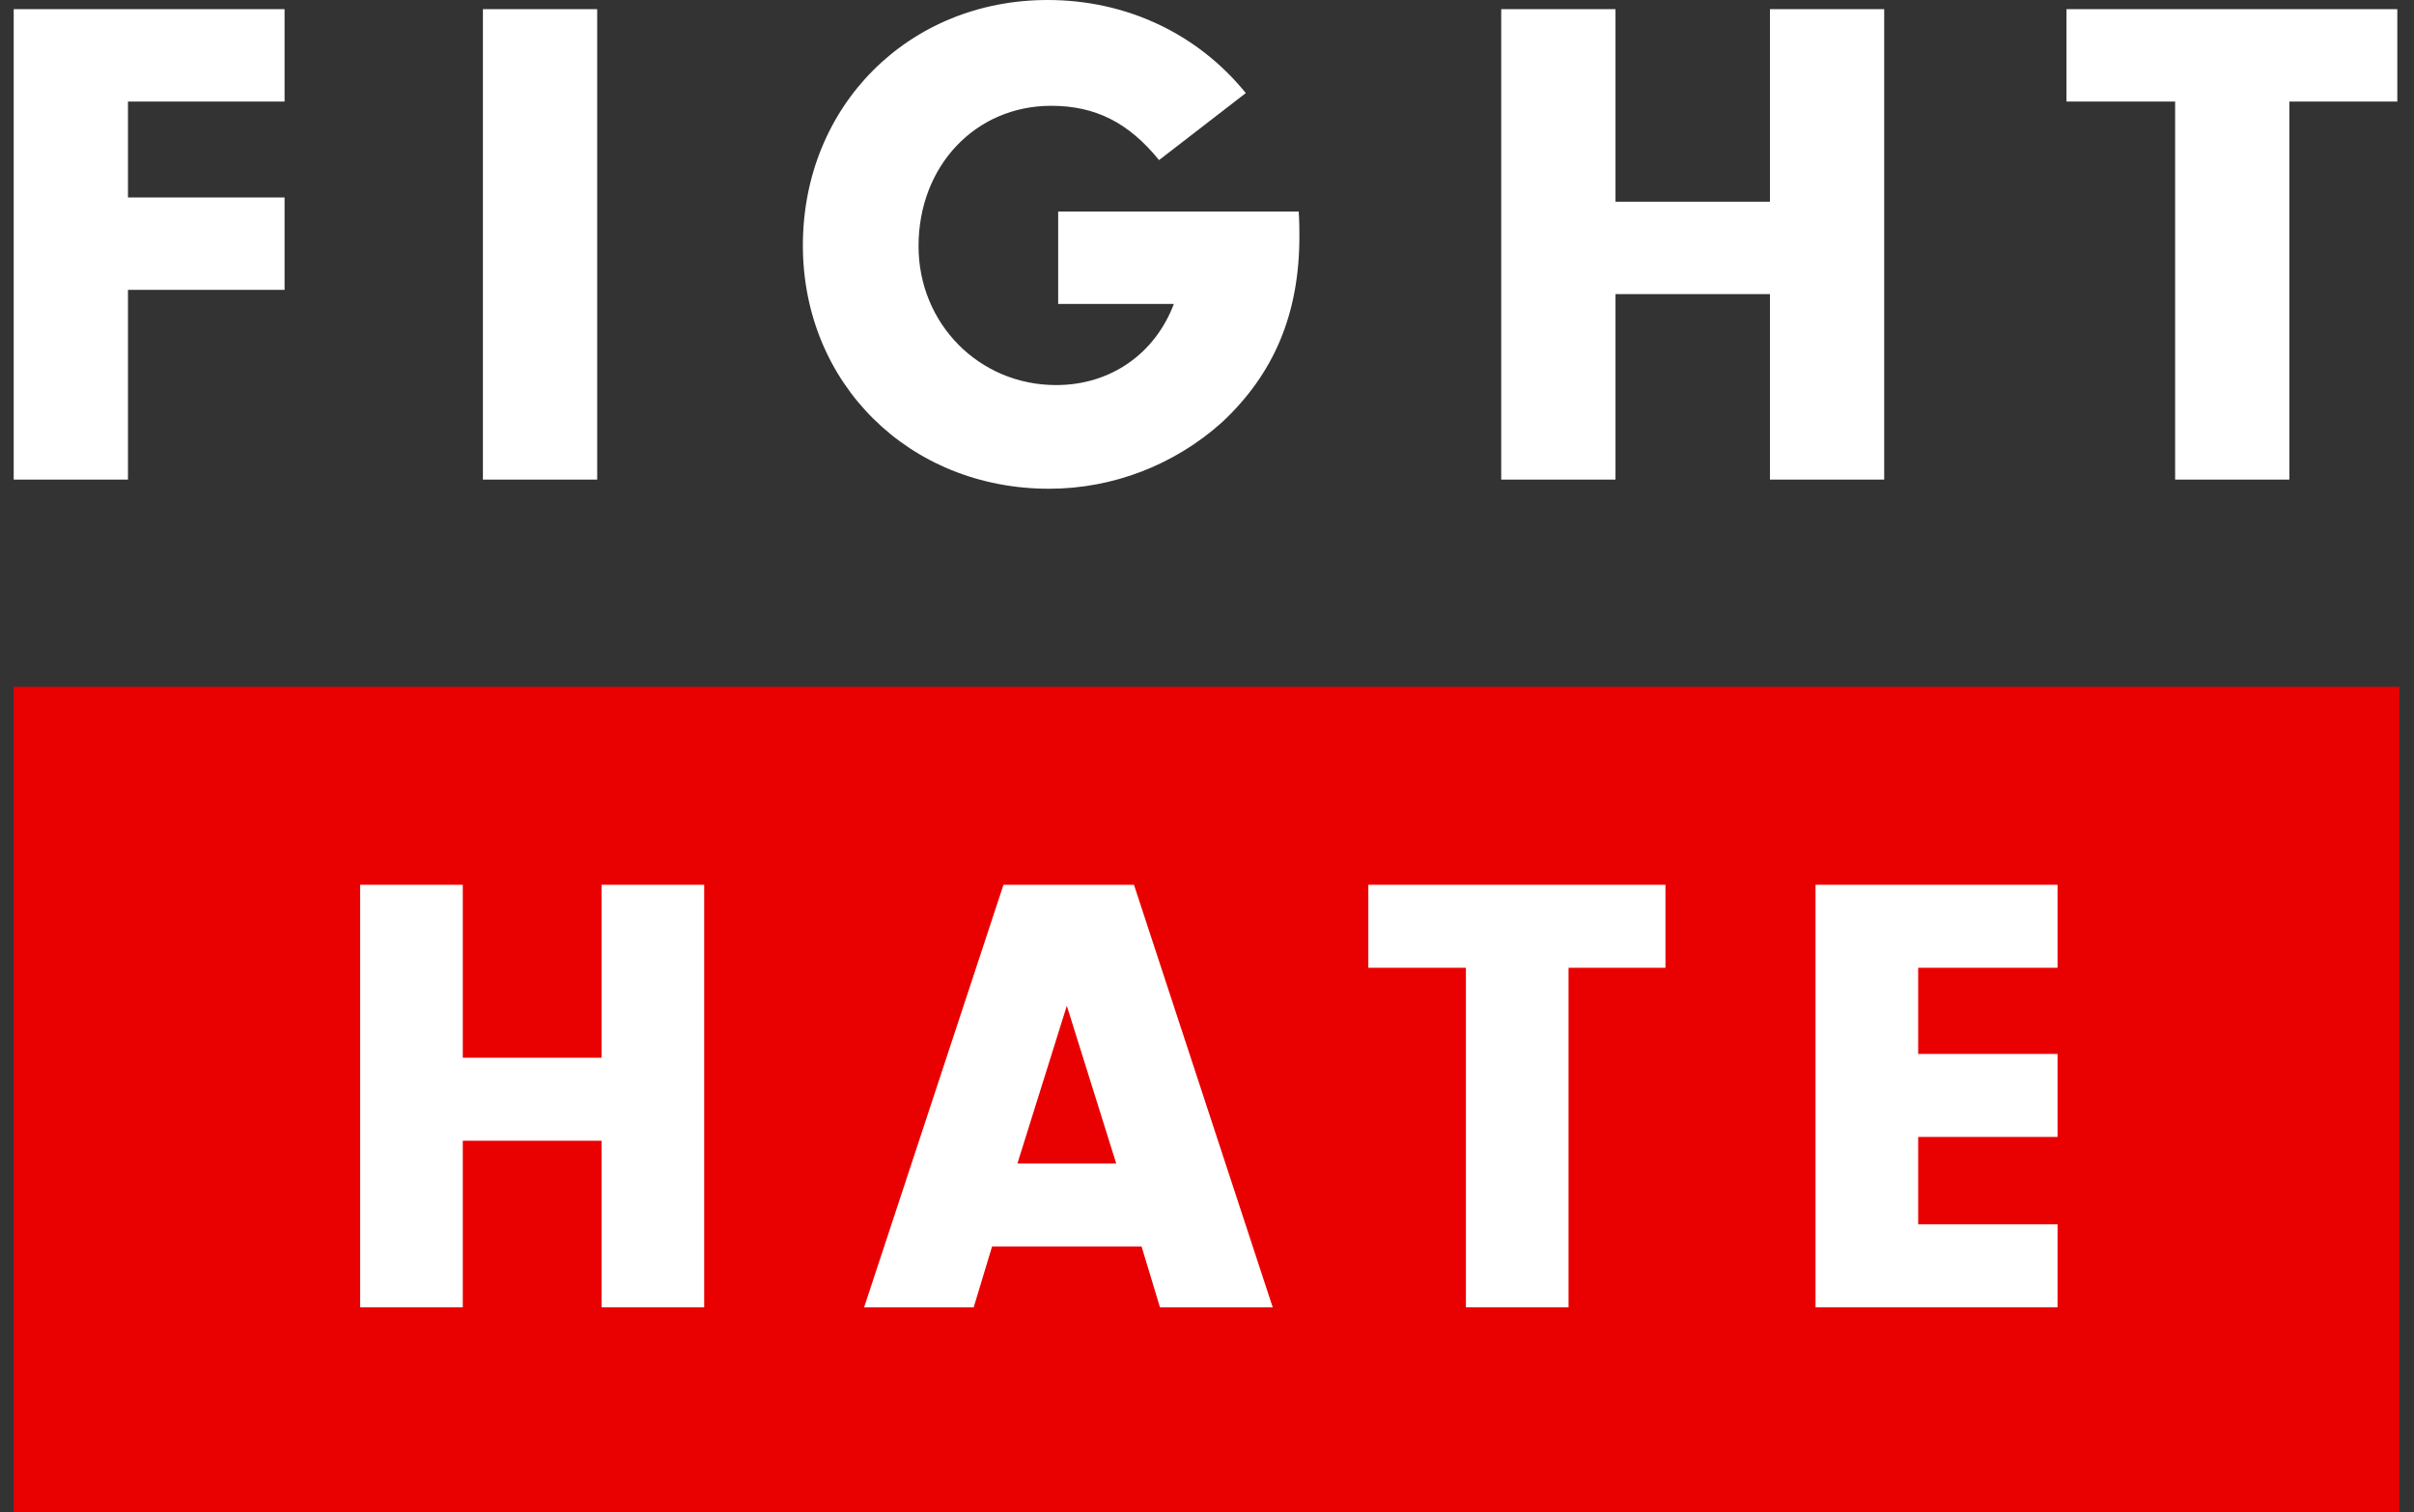 <svg xmlns="http://www.w3.org/2000/svg" width="83" height="52" viewBox="0 0 83 52" fill="none"><rect x="0" y="0" width="83" height="52" fill="#333333" stroke="none"/><g id="Group 63"><g id="FIGHT"><path d="M4.4 3.492V6.79H9.784V9.967H4.4V16.491H0.471V0.315H9.784V3.492H4.4Z" fill="white"></path><path d="M20.533 0.315V16.491H16.604V0.315H20.533Z" fill="white"></path><path d="M36.383 7.275H44.653C44.677 7.591 44.677 7.979 44.677 8.124C44.677 10.792 43.804 12.853 42.01 14.526C40.385 15.982 38.275 16.806 36.068 16.806C31.266 16.806 27.605 13.193 27.605 8.439C27.605 3.638 31.242 0 36.02 0C38.736 0 41.185 1.164 42.834 3.201L39.851 5.505C38.809 4.22 37.669 3.638 36.141 3.638C33.546 3.638 31.582 5.699 31.582 8.464C31.582 11.131 33.667 13.241 36.311 13.241C38.178 13.241 39.706 12.174 40.361 10.452H36.383V7.275Z" fill="white"></path><path d="M55.545 10.113V16.491H51.616V0.315H55.545V6.936H60.856V0.315H64.784V16.491H60.856V10.113H55.545Z" fill="white"></path><path d="M78.715 3.492V16.491H74.787V3.492H71.052V0.315H82.426V3.492H78.715Z" fill="white"></path></g><rect id="Rectangle 1" x="0.471" y="23.617" width="82.028" height="28.383" fill="#E90000"></rect><g id="HATE"><path d="M15.912 39.225V44.954H12.383V30.424H15.912V36.371H20.683V30.424H24.212V44.954H20.683V39.225H15.912Z" fill="white"></path><path d="M39.251 42.863H34.11L33.478 44.954H29.71L34.502 30.424H38.989L43.76 44.954H39.883L39.251 42.863ZM38.379 40.009L36.68 34.585L34.981 40.009H38.379Z" fill="white"></path><path d="M53.931 33.278V44.954H50.402V33.278H47.047V30.424H57.263V33.278H53.931Z" fill="white"></path><path d="M65.952 33.278V36.24H70.744V39.094H65.952V42.1H70.744V44.954H62.423V30.424H70.744V33.278H65.952Z" fill="white"></path></g></g></svg>